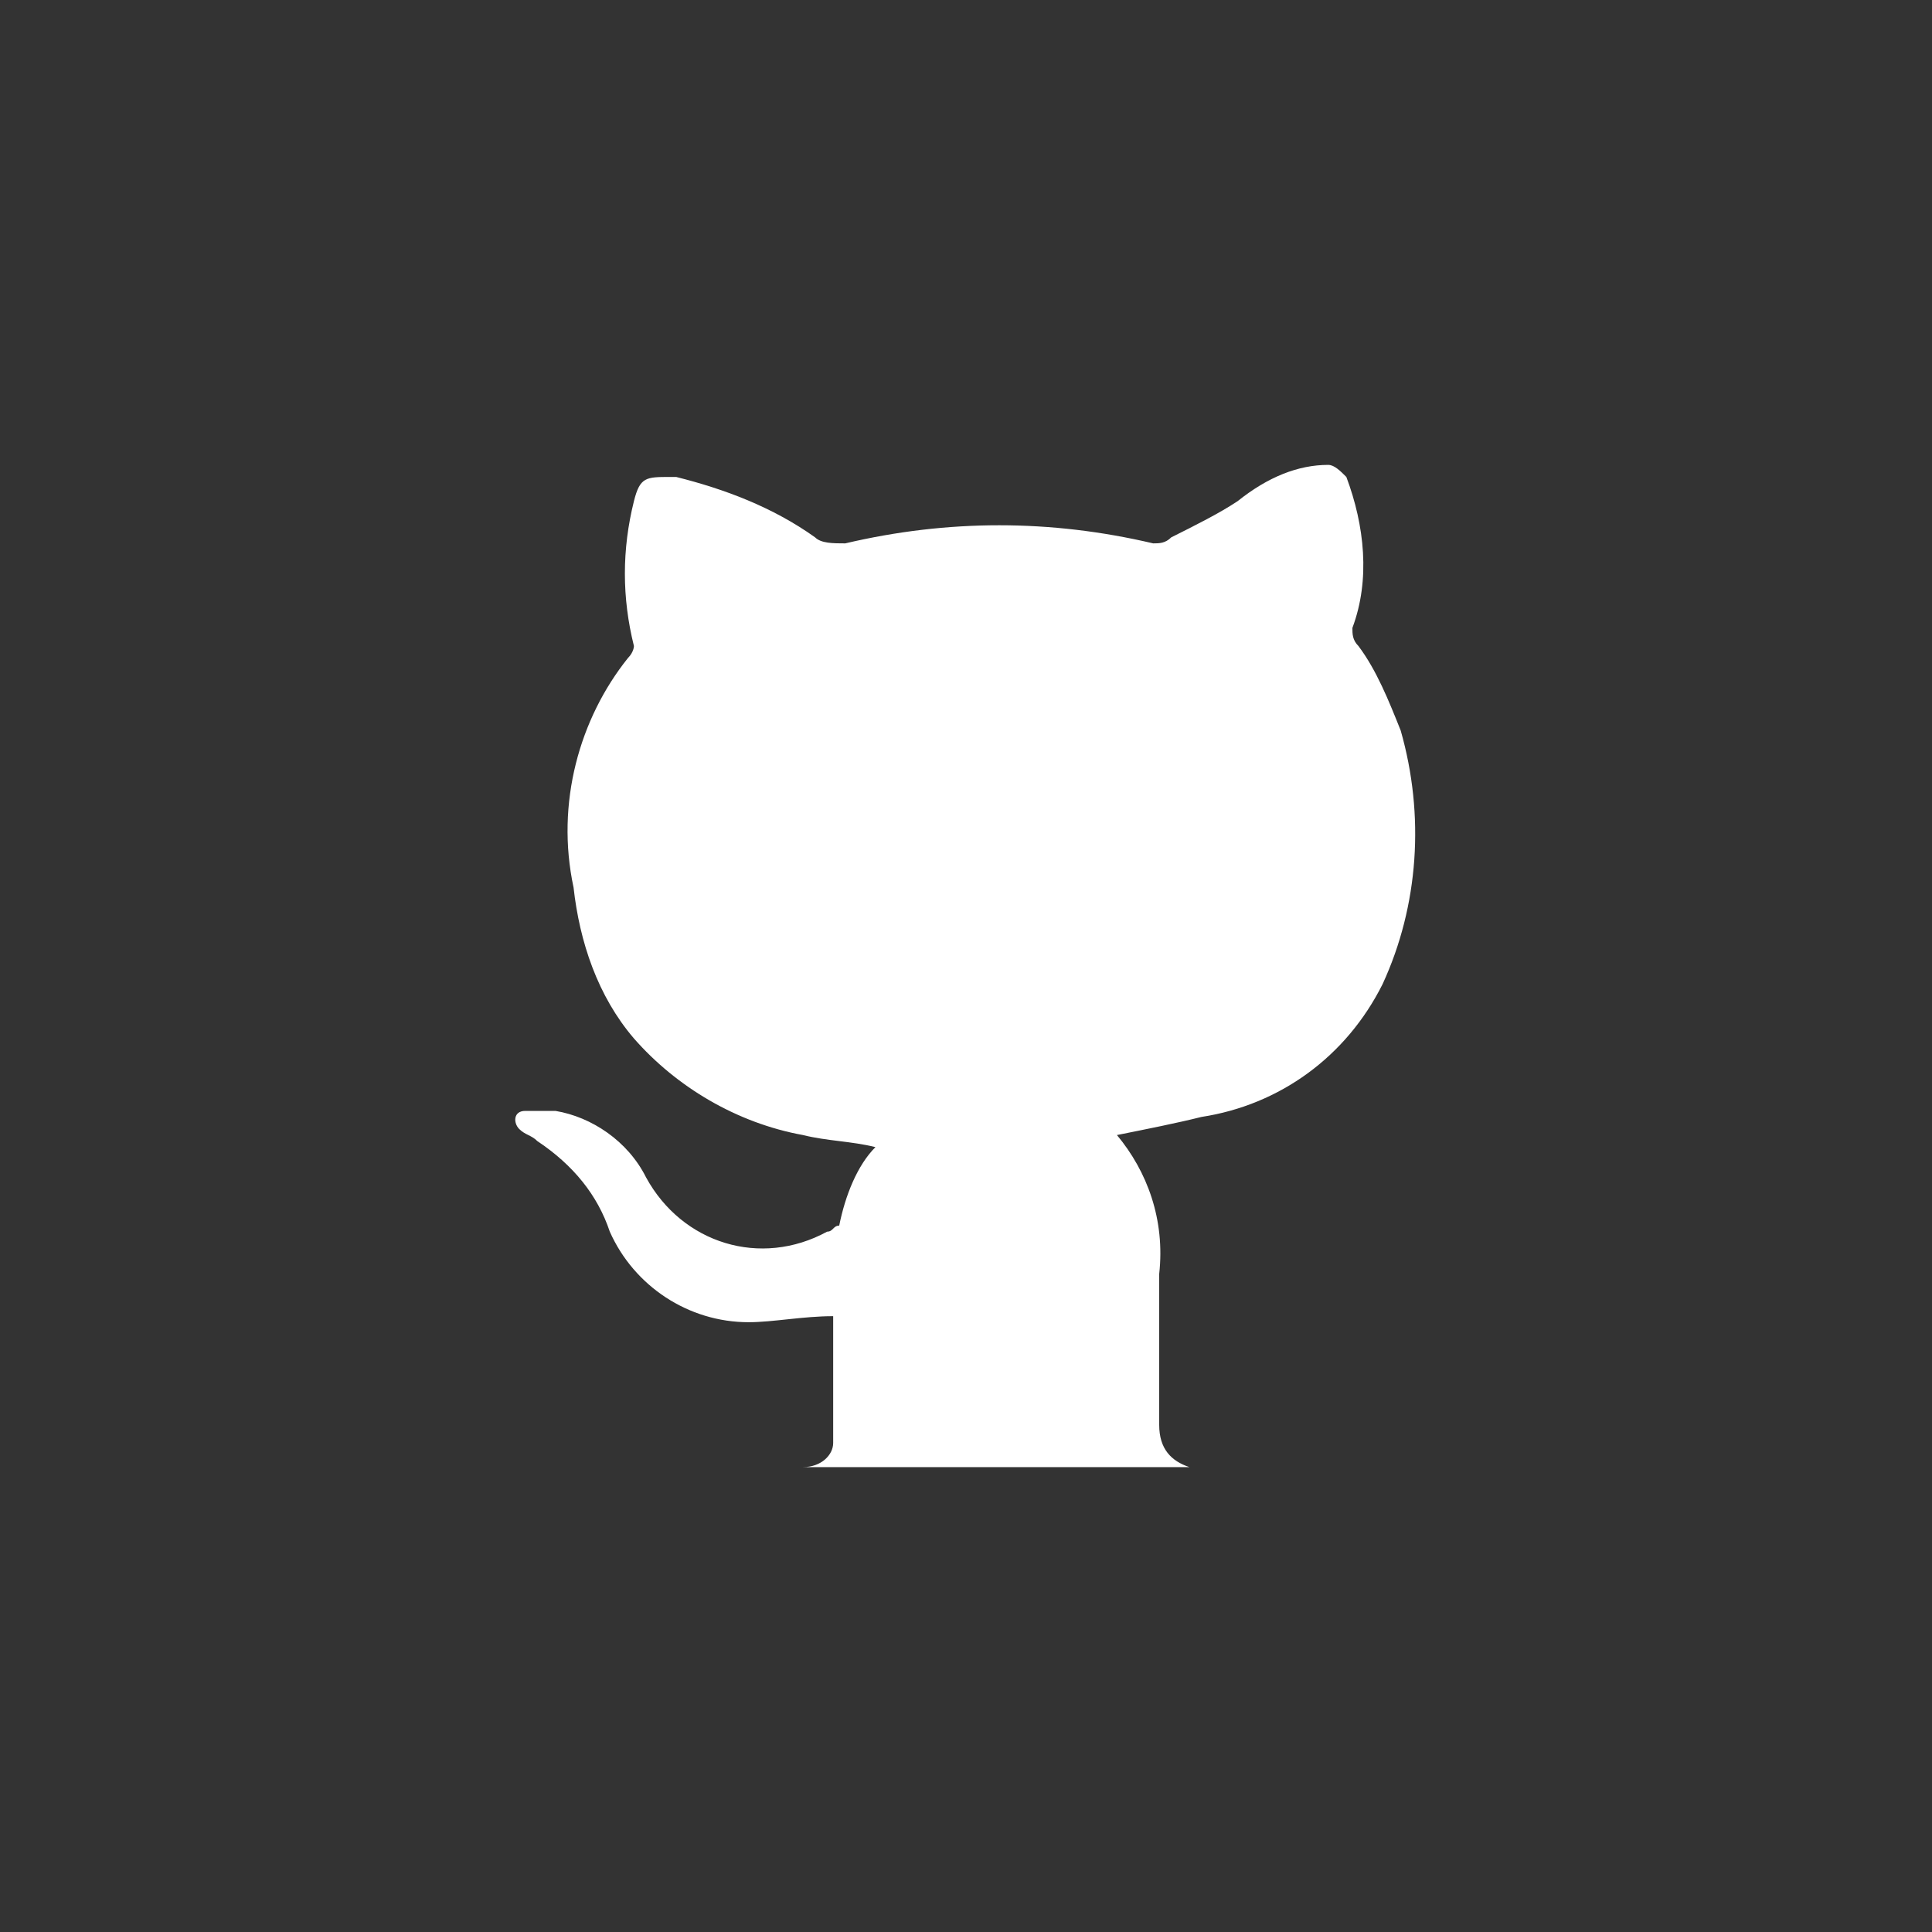 <?xml version="1.0" encoding="utf-8"?>
<!-- Generator: Adobe Illustrator 25.3.1, SVG Export Plug-In . SVG Version: 6.00 Build 0)  -->
<svg version="1.1" id="Layer_1" xmlns="http://www.w3.org/2000/svg" xmlns:xlink="http://www.w3.org/1999/xlink" x="0px" y="0px"
	 viewBox="0 0 32 32" style="enable-background:new 0 0 32 32;" xml:space="preserve">
<rect x="0" y="0" width="32" height="32" fill="#333333" stroke="none"/>
<style type="text/css">
	.st0{fill:#FFFFFF;}
</style>
<path class="st0" d="M22.9,16.3c-0.6,1.2-1.7,2-3,2.2c-0.4,0.1-0.9,0.2-1.4,0.3c0.5,0.6,0.8,1.4,0.7,2.3v2.5c0,0.4,0.2,0.6,0.5,0.7
	h-6.4c0.3,0,0.5-0.2,0.5-0.4v-2.1c-0.5,0-1,0.1-1.4,0.1c-1,0-1.9-0.6-2.3-1.5c-0.2-0.6-0.6-1.1-1.2-1.5c-0.1-0.1-0.2-0.1-0.3-0.2
	c-0.1-0.1-0.1-0.3,0.1-0.3h0.5c0.6,0.1,1.2,0.5,1.5,1.1c0.6,1.1,1.9,1.5,3,0.9c0.1,0,0.1-0.1,0.2-0.1c0.1-0.5,0.3-1,0.6-1.3
	c-0.4-0.1-0.8-0.1-1.2-0.2c-1.1-0.2-2.1-0.8-2.8-1.6c-0.6-0.7-0.9-1.6-1-2.5c-0.3-1.4,0.1-2.8,0.9-3.8c0.1-0.1,0.1-0.2,0.1-0.2
	c-0.2-0.8-0.2-1.6,0-2.4c0.1-0.4,0.2-0.4,0.6-0.4h0.1c0.8,0.2,1.6,0.5,2.3,1C13.6,9,13.8,9,14,9c1.7-0.4,3.4-0.4,5.1,0
	c0.1,0,0.2,0,0.3-0.1c0.4-0.2,0.8-0.4,1.1-0.6c0.5-0.4,1-0.6,1.5-0.6c0.1,0,0.2,0.1,0.3,0.2c0.3,0.8,0.4,1.7,0.1,2.5
	c0,0.1,0,0.2,0.1,0.3c0.3,0.4,0.5,0.9,0.7,1.4C23.6,13.5,23.5,15,22.9,16.3z"/>
</svg>
